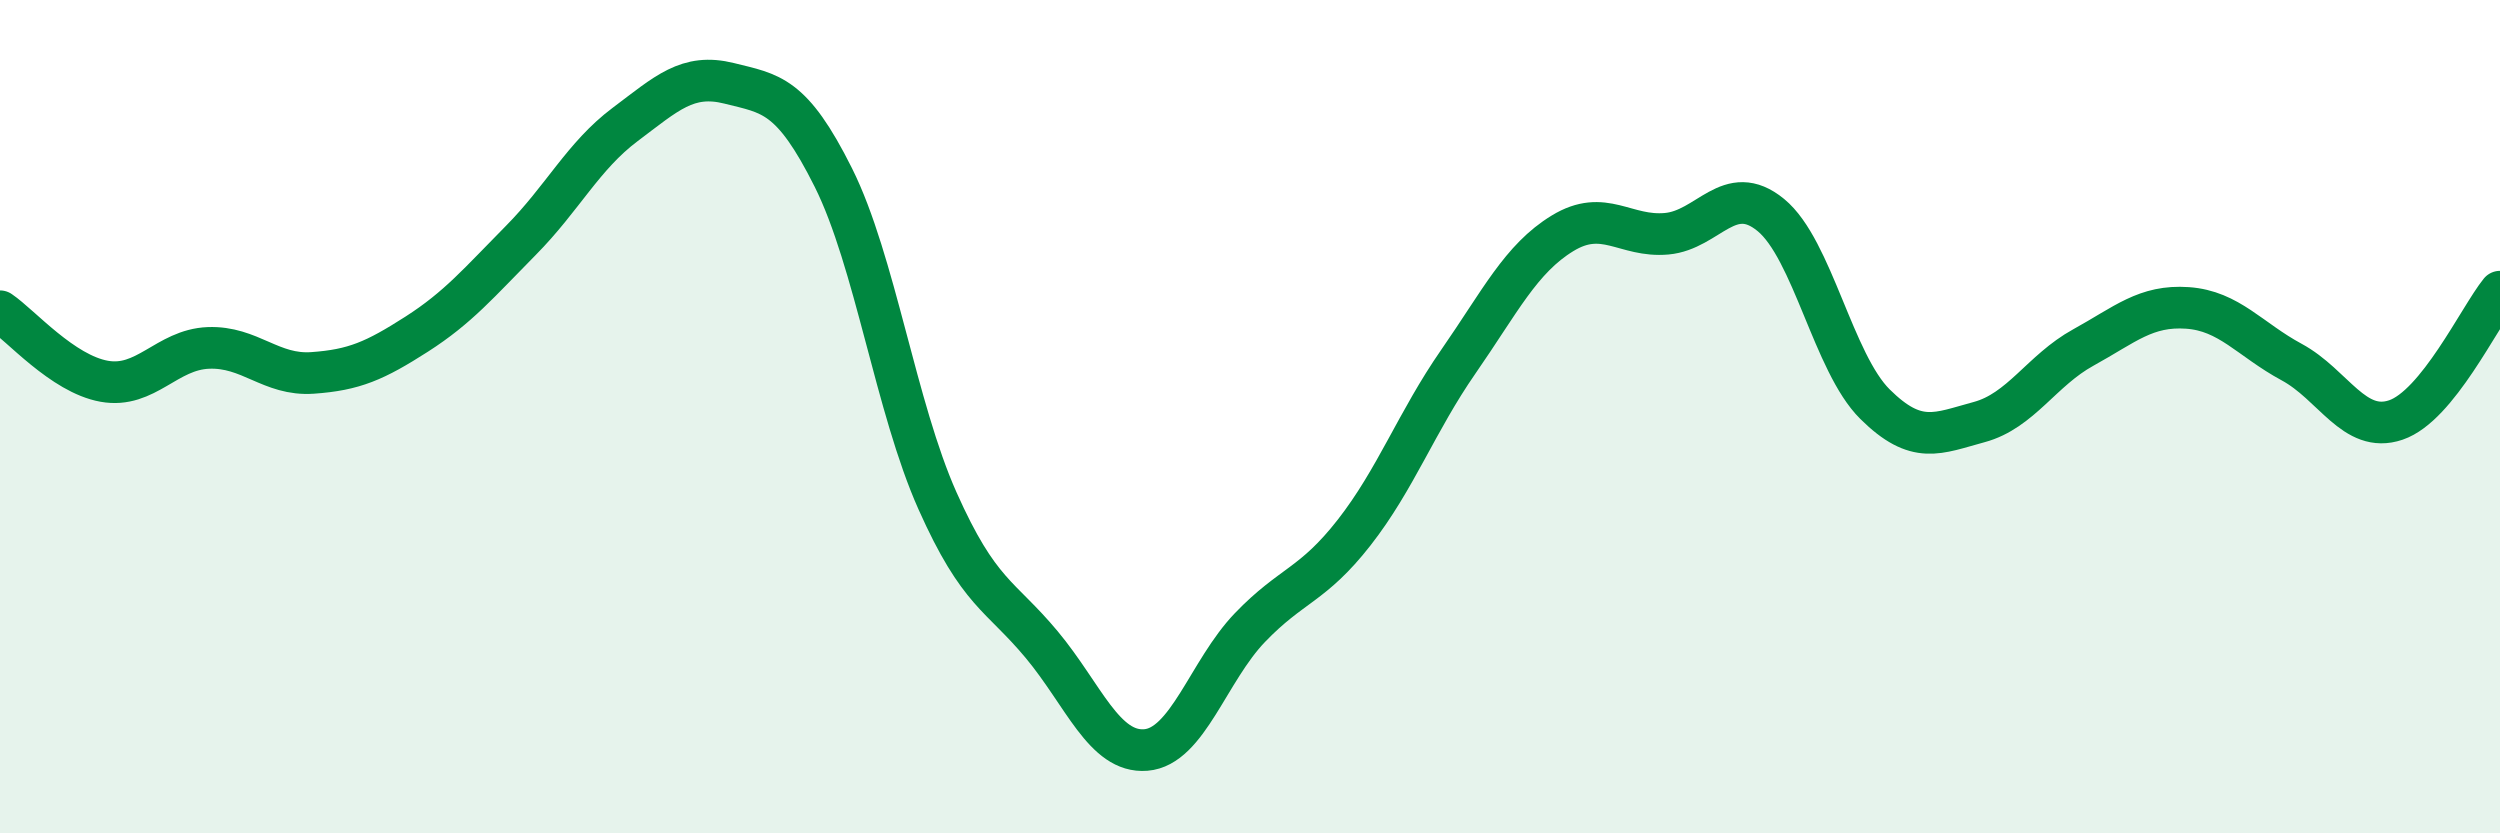 
    <svg width="60" height="20" viewBox="0 0 60 20" xmlns="http://www.w3.org/2000/svg">
      <path
        d="M 0,7.47 C 0.5,7.81 1.5,8.97 2.5,9.15 C 3.5,9.33 4,8.39 5,8.35 C 6,8.31 6.5,9.02 7.5,8.95 C 8.5,8.88 9,8.66 10,8.02 C 11,7.38 11.5,6.78 12.5,5.77 C 13.5,4.76 14,3.74 15,2.99 C 16,2.24 16.5,1.75 17.5,2 C 18.5,2.25 19,2.26 20,4.26 C 21,6.26 21.5,9.78 22.5,12.02 C 23.5,14.26 24,14.27 25,15.47 C 26,16.67 26.5,18.08 27.5,18 C 28.5,17.92 29,16.1 30,15.06 C 31,14.02 31.5,14.06 32.5,12.78 C 33.5,11.5 34,10.12 35,8.68 C 36,7.24 36.5,6.21 37.5,5.6 C 38.5,4.99 39,5.7 40,5.61 C 41,5.52 41.5,4.34 42.5,5.16 C 43.5,5.98 44,8.71 45,9.7 C 46,10.69 46.5,10.4 47.5,10.13 C 48.5,9.86 49,8.89 50,8.34 C 51,7.79 51.5,7.32 52.5,7.39 C 53.5,7.46 54,8.15 55,8.69 C 56,9.23 56.5,10.42 57.5,10.08 C 58.5,9.74 59.5,7.62 60,7L60 20L0 20Z"
        fill="#008740"
        opacity="0.1"
        stroke-linecap="round"
        stroke-linejoin="round"
      />
      <path
        d="M 0,7.47 C 0.5,7.81 1.5,8.97 2.5,9.15 C 3.5,9.33 4,8.39 5,8.35 C 6,8.31 6.5,9.02 7.5,8.95 C 8.5,8.88 9,8.66 10,8.02 C 11,7.38 11.5,6.78 12.5,5.77 C 13.5,4.76 14,3.74 15,2.99 C 16,2.24 16.5,1.75 17.5,2 C 18.5,2.25 19,2.26 20,4.26 C 21,6.26 21.5,9.78 22.5,12.02 C 23.5,14.26 24,14.27 25,15.47 C 26,16.67 26.5,18.08 27.5,18 C 28.5,17.92 29,16.1 30,15.06 C 31,14.02 31.5,14.06 32.5,12.78 C 33.5,11.5 34,10.12 35,8.68 C 36,7.24 36.5,6.21 37.5,5.6 C 38.5,4.99 39,5.7 40,5.61 C 41,5.52 41.5,4.34 42.5,5.16 C 43.5,5.98 44,8.71 45,9.7 C 46,10.69 46.5,10.4 47.5,10.13 C 48.5,9.86 49,8.89 50,8.34 C 51,7.79 51.5,7.32 52.5,7.39 C 53.5,7.46 54,8.15 55,8.69 C 56,9.23 56.5,10.42 57.5,10.08 C 58.5,9.74 59.5,7.62 60,7"
        stroke="#008740"
        stroke-width="1"
        fill="none"
        stroke-linecap="round"
        stroke-linejoin="round"
      />
    </svg>
  